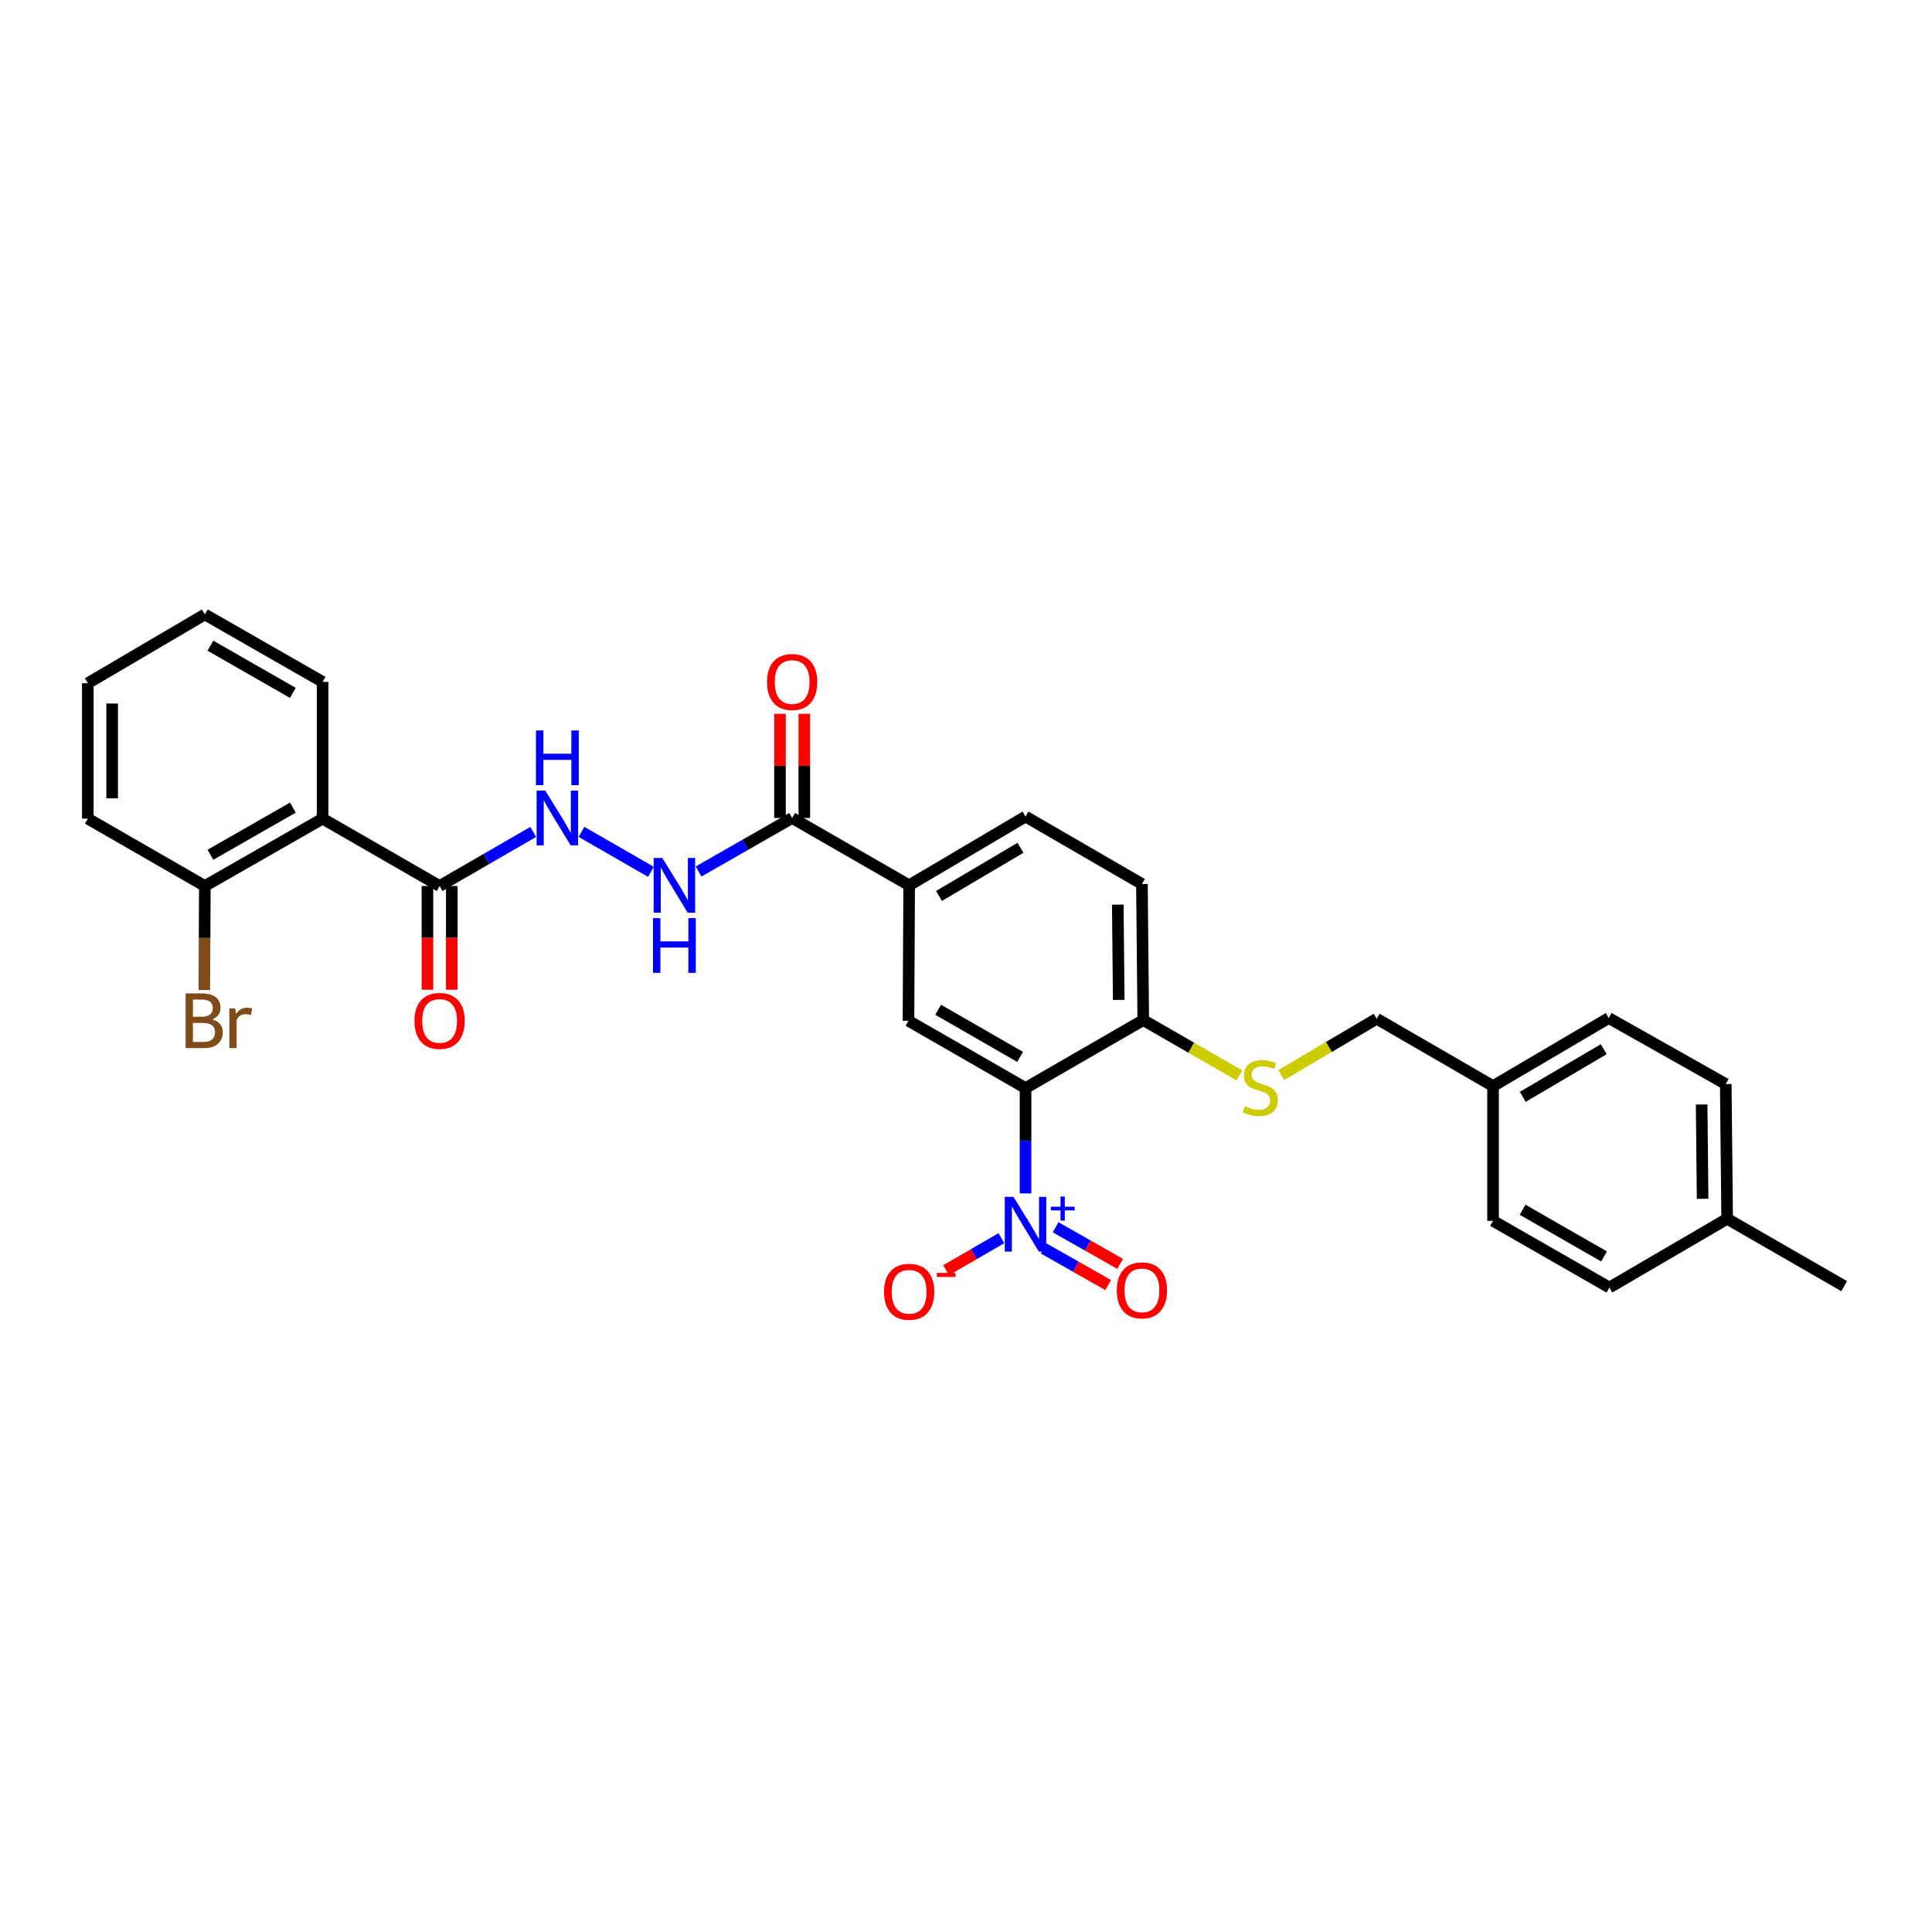 <?xml version='1.0' encoding='iso-8859-1'?>
<svg version='1.1' baseProfile='full'
              xmlns='http://www.w3.org/2000/svg'
                      xmlns:rdkit='http://www.rdkit.org/xml'
                      xmlns:xlink='http://www.w3.org/1999/xlink'
                  xml:space='preserve'
width='1000px' height='1000px' viewBox='0 0 1000 1000'>
<!-- END OF HEADER -->
<rect style='opacity:1.0;fill:#FFFFFF;stroke:none' width='1000' height='1000' x='0' y='0'> </rect>
<path class='bond-0' d='M 530.811,617.723 L 530.811,590.457' style='fill:none;fill-rule:evenodd;stroke:#0000FF;stroke-width:6px;stroke-linecap:butt;stroke-linejoin:miter;stroke-opacity:1' />
<path class='bond-0' d='M 530.811,590.457 L 530.811,563.191' style='fill:none;fill-rule:evenodd;stroke:#000000;stroke-width:6px;stroke-linecap:butt;stroke-linejoin:miter;stroke-opacity:1' />
<path class='bond-9' d='M 518.331,640.876 L 504.015,649.171' style='fill:none;fill-rule:evenodd;stroke:#0000FF;stroke-width:6px;stroke-linecap:butt;stroke-linejoin:miter;stroke-opacity:1' />
<path class='bond-9' d='M 504.015,649.171 L 489.7,657.465' style='fill:none;fill-rule:evenodd;stroke:#FF0000;stroke-width:6px;stroke-linecap:butt;stroke-linejoin:miter;stroke-opacity:1' />
<path class='bond-11' d='M 540.176,646.195 L 556.879,655.666' style='fill:none;fill-rule:evenodd;stroke:#0000FF;stroke-width:6px;stroke-linecap:butt;stroke-linejoin:miter;stroke-opacity:1' />
<path class='bond-11' d='M 556.879,655.666 L 573.582,665.136' style='fill:none;fill-rule:evenodd;stroke:#FF0000;stroke-width:6px;stroke-linecap:butt;stroke-linejoin:miter;stroke-opacity:1' />
<path class='bond-11' d='M 546.389,635.238 L 563.092,644.708' style='fill:none;fill-rule:evenodd;stroke:#0000FF;stroke-width:6px;stroke-linecap:butt;stroke-linejoin:miter;stroke-opacity:1' />
<path class='bond-11' d='M 563.092,644.708 L 579.795,654.179' style='fill:none;fill-rule:evenodd;stroke:#FF0000;stroke-width:6px;stroke-linecap:butt;stroke-linejoin:miter;stroke-opacity:1' />
<path class='bond-2' d='M 530.811,563.191 L 470.225,528.35' style='fill:none;fill-rule:evenodd;stroke:#000000;stroke-width:6px;stroke-linecap:butt;stroke-linejoin:miter;stroke-opacity:1' />
<path class='bond-2' d='M 528.002,547.046 L 485.592,522.657' style='fill:none;fill-rule:evenodd;stroke:#000000;stroke-width:6px;stroke-linecap:butt;stroke-linejoin:miter;stroke-opacity:1' />
<path class='bond-8' d='M 530.811,563.191 L 591.747,527.993' style='fill:none;fill-rule:evenodd;stroke:#000000;stroke-width:6px;stroke-linecap:butt;stroke-linejoin:miter;stroke-opacity:1' />
<path class='bond-1' d='M 166.977,423.733 L 227.543,458.589' style='fill:none;fill-rule:evenodd;stroke:#000000;stroke-width:6px;stroke-linecap:butt;stroke-linejoin:miter;stroke-opacity:1' />
<path class='bond-12' d='M 166.977,423.733 L 106.027,458.589' style='fill:none;fill-rule:evenodd;stroke:#000000;stroke-width:6px;stroke-linecap:butt;stroke-linejoin:miter;stroke-opacity:1' />
<path class='bond-12' d='M 151.582,418.027 L 108.917,442.426' style='fill:none;fill-rule:evenodd;stroke:#000000;stroke-width:6px;stroke-linecap:butt;stroke-linejoin:miter;stroke-opacity:1' />
<path class='bond-21' d='M 166.977,423.733 L 166.977,352.937' style='fill:none;fill-rule:evenodd;stroke:#000000;stroke-width:6px;stroke-linecap:butt;stroke-linejoin:miter;stroke-opacity:1' />
<path class='bond-5' d='M 470.225,528.35 L 470.581,458.232' style='fill:none;fill-rule:evenodd;stroke:#000000;stroke-width:6px;stroke-linecap:butt;stroke-linejoin:miter;stroke-opacity:1' />
<path class='bond-3' d='M 227.543,458.589 L 251.768,444.599' style='fill:none;fill-rule:evenodd;stroke:#000000;stroke-width:6px;stroke-linecap:butt;stroke-linejoin:miter;stroke-opacity:1' />
<path class='bond-3' d='M 251.768,444.599 L 275.994,430.609' style='fill:none;fill-rule:evenodd;stroke:#0000FF;stroke-width:6px;stroke-linecap:butt;stroke-linejoin:miter;stroke-opacity:1' />
<path class='bond-13' d='M 221.245,458.589 L 221.245,485.437' style='fill:none;fill-rule:evenodd;stroke:#000000;stroke-width:6px;stroke-linecap:butt;stroke-linejoin:miter;stroke-opacity:1' />
<path class='bond-13' d='M 221.245,485.437 L 221.245,512.286' style='fill:none;fill-rule:evenodd;stroke:#FF0000;stroke-width:6px;stroke-linecap:butt;stroke-linejoin:miter;stroke-opacity:1' />
<path class='bond-13' d='M 233.841,458.589 L 233.841,485.437' style='fill:none;fill-rule:evenodd;stroke:#000000;stroke-width:6px;stroke-linecap:butt;stroke-linejoin:miter;stroke-opacity:1' />
<path class='bond-13' d='M 233.841,485.437 L 233.841,512.286' style='fill:none;fill-rule:evenodd;stroke:#FF0000;stroke-width:6px;stroke-linecap:butt;stroke-linejoin:miter;stroke-opacity:1' />
<path class='bond-4' d='M 410.016,423.39 L 470.581,458.232' style='fill:none;fill-rule:evenodd;stroke:#000000;stroke-width:6px;stroke-linecap:butt;stroke-linejoin:miter;stroke-opacity:1' />
<path class='bond-7' d='M 410.016,423.39 L 385.788,437.24' style='fill:none;fill-rule:evenodd;stroke:#000000;stroke-width:6px;stroke-linecap:butt;stroke-linejoin:miter;stroke-opacity:1' />
<path class='bond-7' d='M 385.788,437.24 L 361.561,451.089' style='fill:none;fill-rule:evenodd;stroke:#0000FF;stroke-width:6px;stroke-linecap:butt;stroke-linejoin:miter;stroke-opacity:1' />
<path class='bond-14' d='M 416.314,423.39 L 416.314,396.424' style='fill:none;fill-rule:evenodd;stroke:#000000;stroke-width:6px;stroke-linecap:butt;stroke-linejoin:miter;stroke-opacity:1' />
<path class='bond-14' d='M 416.314,396.424 L 416.314,369.458' style='fill:none;fill-rule:evenodd;stroke:#FF0000;stroke-width:6px;stroke-linecap:butt;stroke-linejoin:miter;stroke-opacity:1' />
<path class='bond-14' d='M 403.718,423.39 L 403.718,396.424' style='fill:none;fill-rule:evenodd;stroke:#000000;stroke-width:6px;stroke-linecap:butt;stroke-linejoin:miter;stroke-opacity:1' />
<path class='bond-14' d='M 403.718,396.424 L 403.718,369.458' style='fill:none;fill-rule:evenodd;stroke:#FF0000;stroke-width:6px;stroke-linecap:butt;stroke-linejoin:miter;stroke-opacity:1' />
<path class='bond-30' d='M 470.581,458.232 L 530.811,422.649' style='fill:none;fill-rule:evenodd;stroke:#000000;stroke-width:6px;stroke-linecap:butt;stroke-linejoin:miter;stroke-opacity:1' />
<path class='bond-30' d='M 486.023,463.739 L 528.184,438.831' style='fill:none;fill-rule:evenodd;stroke:#000000;stroke-width:6px;stroke-linecap:butt;stroke-linejoin:miter;stroke-opacity:1' />
<path class='bond-6' d='M 300.98,430.573 L 336.939,451.257' style='fill:none;fill-rule:evenodd;stroke:#0000FF;stroke-width:6px;stroke-linecap:butt;stroke-linejoin:miter;stroke-opacity:1' />
<path class='bond-10' d='M 591.747,527.993 L 616.624,542.306' style='fill:none;fill-rule:evenodd;stroke:#000000;stroke-width:6px;stroke-linecap:butt;stroke-linejoin:miter;stroke-opacity:1' />
<path class='bond-10' d='M 616.624,542.306 L 641.5,556.619' style='fill:none;fill-rule:evenodd;stroke:#CCCC00;stroke-width:6px;stroke-linecap:butt;stroke-linejoin:miter;stroke-opacity:1' />
<path class='bond-16' d='M 591.747,527.993 L 591.062,457.553' style='fill:none;fill-rule:evenodd;stroke:#000000;stroke-width:6px;stroke-linecap:butt;stroke-linejoin:miter;stroke-opacity:1' />
<path class='bond-16' d='M 579.049,517.549 L 578.569,468.242' style='fill:none;fill-rule:evenodd;stroke:#000000;stroke-width:6px;stroke-linecap:butt;stroke-linejoin:miter;stroke-opacity:1' />
<path class='bond-17' d='M 663.156,556.459 L 687.87,541.876' style='fill:none;fill-rule:evenodd;stroke:#CCCC00;stroke-width:6px;stroke-linecap:butt;stroke-linejoin:miter;stroke-opacity:1' />
<path class='bond-17' d='M 687.87,541.876 L 712.584,527.293' style='fill:none;fill-rule:evenodd;stroke:#000000;stroke-width:6px;stroke-linecap:butt;stroke-linejoin:miter;stroke-opacity:1' />
<path class='bond-18' d='M 106.027,458.589 L 105.895,485.517' style='fill:none;fill-rule:evenodd;stroke:#000000;stroke-width:6px;stroke-linecap:butt;stroke-linejoin:miter;stroke-opacity:1' />
<path class='bond-18' d='M 105.895,485.517 L 105.762,512.446' style='fill:none;fill-rule:evenodd;stroke:#7F4C19;stroke-width:6px;stroke-linecap:butt;stroke-linejoin:miter;stroke-opacity:1' />
<path class='bond-26' d='M 106.027,458.589 L 45.455,423.733' style='fill:none;fill-rule:evenodd;stroke:#000000;stroke-width:6px;stroke-linecap:butt;stroke-linejoin:miter;stroke-opacity:1' />
<path class='bond-15' d='M 530.811,422.649 L 591.062,457.553' style='fill:none;fill-rule:evenodd;stroke:#000000;stroke-width:6px;stroke-linecap:butt;stroke-linejoin:miter;stroke-opacity:1' />
<path class='bond-19' d='M 712.584,527.293 L 772.8,562.156' style='fill:none;fill-rule:evenodd;stroke:#000000;stroke-width:6px;stroke-linecap:butt;stroke-linejoin:miter;stroke-opacity:1' />
<path class='bond-22' d='M 772.8,562.156 L 772.8,631.909' style='fill:none;fill-rule:evenodd;stroke:#000000;stroke-width:6px;stroke-linecap:butt;stroke-linejoin:miter;stroke-opacity:1' />
<path class='bond-23' d='M 772.8,562.156 L 832.68,526.929' style='fill:none;fill-rule:evenodd;stroke:#000000;stroke-width:6px;stroke-linecap:butt;stroke-linejoin:miter;stroke-opacity:1' />
<path class='bond-23' d='M 788.169,567.728 L 830.085,543.07' style='fill:none;fill-rule:evenodd;stroke:#000000;stroke-width:6px;stroke-linecap:butt;stroke-linejoin:miter;stroke-opacity:1' />
<path class='bond-20' d='M 893.973,630.832 L 893.252,561.092' style='fill:none;fill-rule:evenodd;stroke:#000000;stroke-width:6px;stroke-linecap:butt;stroke-linejoin:miter;stroke-opacity:1' />
<path class='bond-20' d='M 881.27,620.501 L 880.765,571.683' style='fill:none;fill-rule:evenodd;stroke:#000000;stroke-width:6px;stroke-linecap:butt;stroke-linejoin:miter;stroke-opacity:1' />
<path class='bond-27' d='M 893.973,630.832 L 954.545,665.708' style='fill:none;fill-rule:evenodd;stroke:#000000;stroke-width:6px;stroke-linecap:butt;stroke-linejoin:miter;stroke-opacity:1' />
<path class='bond-31' d='M 893.973,630.832 L 833.023,666.429' style='fill:none;fill-rule:evenodd;stroke:#000000;stroke-width:6px;stroke-linecap:butt;stroke-linejoin:miter;stroke-opacity:1' />
<path class='bond-28' d='M 166.977,352.937 L 106.027,318.039' style='fill:none;fill-rule:evenodd;stroke:#000000;stroke-width:6px;stroke-linecap:butt;stroke-linejoin:miter;stroke-opacity:1' />
<path class='bond-28' d='M 151.576,358.634 L 108.911,334.205' style='fill:none;fill-rule:evenodd;stroke:#000000;stroke-width:6px;stroke-linecap:butt;stroke-linejoin:miter;stroke-opacity:1' />
<path class='bond-25' d='M 772.8,631.909 L 833.023,666.429' style='fill:none;fill-rule:evenodd;stroke:#000000;stroke-width:6px;stroke-linecap:butt;stroke-linejoin:miter;stroke-opacity:1' />
<path class='bond-25' d='M 788.097,626.159 L 830.253,650.323' style='fill:none;fill-rule:evenodd;stroke:#000000;stroke-width:6px;stroke-linecap:butt;stroke-linejoin:miter;stroke-opacity:1' />
<path class='bond-24' d='M 832.68,526.929 L 893.252,561.092' style='fill:none;fill-rule:evenodd;stroke:#000000;stroke-width:6px;stroke-linecap:butt;stroke-linejoin:miter;stroke-opacity:1' />
<path class='bond-32' d='M 45.455,423.733 L 45.455,353.63' style='fill:none;fill-rule:evenodd;stroke:#000000;stroke-width:6px;stroke-linecap:butt;stroke-linejoin:miter;stroke-opacity:1' />
<path class='bond-32' d='M 58.05,413.218 L 58.05,364.145' style='fill:none;fill-rule:evenodd;stroke:#000000;stroke-width:6px;stroke-linecap:butt;stroke-linejoin:miter;stroke-opacity:1' />
<path class='bond-29' d='M 106.027,318.039 L 45.455,353.63' style='fill:none;fill-rule:evenodd;stroke:#000000;stroke-width:6px;stroke-linecap:butt;stroke-linejoin:miter;stroke-opacity:1' />
<path  class='atom-0' d='M 524.551 619.485
L 533.831 634.485
Q 534.751 635.965, 536.231 638.645
Q 537.711 641.325, 537.791 641.485
L 537.791 619.485
L 541.551 619.485
L 541.551 647.805
L 537.671 647.805
L 527.711 631.405
Q 526.551 629.485, 525.311 627.285
Q 524.111 625.085, 523.751 624.405
L 523.751 647.805
L 520.071 647.805
L 520.071 619.485
L 524.551 619.485
' fill='#0000FF'/>
<path  class='atom-0' d='M 543.927 624.589
L 548.917 624.589
L 548.917 619.336
L 551.134 619.336
L 551.134 624.589
L 556.256 624.589
L 556.256 626.49
L 551.134 626.49
L 551.134 631.77
L 548.917 631.77
L 548.917 626.49
L 543.927 626.49
L 543.927 624.589
' fill='#0000FF'/>
<path  class='atom-7' d='M 282.233 409.23
L 291.513 424.23
Q 292.433 425.71, 293.913 428.39
Q 295.393 431.07, 295.473 431.23
L 295.473 409.23
L 299.233 409.23
L 299.233 437.55
L 295.353 437.55
L 285.393 421.15
Q 284.233 419.23, 282.993 417.03
Q 281.793 414.83, 281.433 414.15
L 281.433 437.55
L 277.753 437.55
L 277.753 409.23
L 282.233 409.23
' fill='#0000FF'/>
<path  class='atom-7' d='M 277.413 378.078
L 281.253 378.078
L 281.253 390.118
L 295.733 390.118
L 295.733 378.078
L 299.573 378.078
L 299.573 406.398
L 295.733 406.398
L 295.733 393.318
L 281.253 393.318
L 281.253 406.398
L 277.413 406.398
L 277.413 378.078
' fill='#0000FF'/>
<path  class='atom-8' d='M 342.806 444.072
L 352.086 459.072
Q 353.006 460.552, 354.486 463.232
Q 355.966 465.912, 356.046 466.072
L 356.046 444.072
L 359.806 444.072
L 359.806 472.392
L 355.926 472.392
L 345.966 455.992
Q 344.806 454.072, 343.566 451.872
Q 342.366 449.672, 342.006 448.992
L 342.006 472.392
L 338.326 472.392
L 338.326 444.072
L 342.806 444.072
' fill='#0000FF'/>
<path  class='atom-8' d='M 337.986 475.224
L 341.826 475.224
L 341.826 487.264
L 356.306 487.264
L 356.306 475.224
L 360.146 475.224
L 360.146 503.544
L 356.306 503.544
L 356.306 490.464
L 341.826 490.464
L 341.826 503.544
L 337.986 503.544
L 337.986 475.224
' fill='#0000FF'/>
<path  class='atom-10' d='M 457.581 668.622
Q 457.581 661.822, 460.941 658.022
Q 464.301 654.222, 470.581 654.222
Q 476.861 654.222, 480.221 658.022
Q 483.581 661.822, 483.581 668.622
Q 483.581 675.502, 480.181 679.422
Q 476.781 683.302, 470.581 683.302
Q 464.341 683.302, 460.941 679.422
Q 457.581 675.542, 457.581 668.622
M 470.581 680.102
Q 474.901 680.102, 477.221 677.222
Q 479.581 674.302, 479.581 668.622
Q 479.581 663.062, 477.221 660.262
Q 474.901 657.422, 470.581 657.422
Q 466.261 657.422, 463.901 660.222
Q 461.581 663.022, 461.581 668.622
Q 461.581 674.342, 463.901 677.222
Q 466.261 680.102, 470.581 680.102
' fill='#FF0000'/>
<path  class='atom-10' d='M 484.901 658.845
L 494.59 658.845
L 494.59 660.957
L 484.901 660.957
L 484.901 658.845
' fill='#FF0000'/>
<path  class='atom-11' d='M 644.327 572.568
Q 644.647 572.688, 645.967 573.248
Q 647.287 573.808, 648.727 574.168
Q 650.207 574.488, 651.647 574.488
Q 654.327 574.488, 655.887 573.208
Q 657.447 571.888, 657.447 569.608
Q 657.447 568.048, 656.647 567.088
Q 655.887 566.128, 654.687 565.608
Q 653.487 565.088, 651.487 564.488
Q 648.967 563.728, 647.447 563.008
Q 645.967 562.288, 644.887 560.768
Q 643.847 559.248, 643.847 556.688
Q 643.847 553.128, 646.247 550.928
Q 648.687 548.728, 653.487 548.728
Q 656.767 548.728, 660.487 550.288
L 659.567 553.368
Q 656.167 551.968, 653.607 551.968
Q 650.847 551.968, 649.327 553.128
Q 647.807 554.248, 647.847 556.208
Q 647.847 557.728, 648.607 558.648
Q 649.407 559.568, 650.527 560.088
Q 651.687 560.608, 653.607 561.208
Q 656.167 562.008, 657.687 562.808
Q 659.207 563.608, 660.287 565.248
Q 661.407 566.848, 661.407 569.608
Q 661.407 573.528, 658.767 575.648
Q 656.167 577.728, 651.807 577.728
Q 649.287 577.728, 647.367 577.168
Q 645.487 576.648, 643.247 575.728
L 644.327 572.568
' fill='#CCCC00'/>
<path  class='atom-12' d='M 578.062 667.888
Q 578.062 661.088, 581.422 657.288
Q 584.782 653.488, 591.062 653.488
Q 597.342 653.488, 600.702 657.288
Q 604.062 661.088, 604.062 667.888
Q 604.062 674.768, 600.662 678.688
Q 597.262 682.568, 591.062 682.568
Q 584.822 682.568, 581.422 678.688
Q 578.062 674.808, 578.062 667.888
M 591.062 679.368
Q 595.382 679.368, 597.702 676.488
Q 600.062 673.568, 600.062 667.888
Q 600.062 662.328, 597.702 659.528
Q 595.382 656.688, 591.062 656.688
Q 586.742 656.688, 584.382 659.488
Q 582.062 662.288, 582.062 667.888
Q 582.062 673.608, 584.382 676.488
Q 586.742 679.368, 591.062 679.368
' fill='#FF0000'/>
<path  class='atom-14' d='M 214.543 528.43
Q 214.543 521.63, 217.903 517.83
Q 221.263 514.03, 227.543 514.03
Q 233.823 514.03, 237.183 517.83
Q 240.543 521.63, 240.543 528.43
Q 240.543 535.31, 237.143 539.23
Q 233.743 543.11, 227.543 543.11
Q 221.303 543.11, 217.903 539.23
Q 214.543 535.35, 214.543 528.43
M 227.543 539.91
Q 231.863 539.91, 234.183 537.03
Q 236.543 534.11, 236.543 528.43
Q 236.543 522.87, 234.183 520.07
Q 231.863 517.23, 227.543 517.23
Q 223.223 517.23, 220.863 520.03
Q 218.543 522.83, 218.543 528.43
Q 218.543 534.15, 220.863 537.03
Q 223.223 539.91, 227.543 539.91
' fill='#FF0000'/>
<path  class='atom-15' d='M 397.016 353.017
Q 397.016 346.217, 400.376 342.417
Q 403.736 338.617, 410.016 338.617
Q 416.296 338.617, 419.656 342.417
Q 423.016 346.217, 423.016 353.017
Q 423.016 359.897, 419.616 363.817
Q 416.216 367.697, 410.016 367.697
Q 403.776 367.697, 400.376 363.817
Q 397.016 359.937, 397.016 353.017
M 410.016 364.497
Q 414.336 364.497, 416.656 361.617
Q 419.016 358.697, 419.016 353.017
Q 419.016 347.457, 416.656 344.657
Q 414.336 341.817, 410.016 341.817
Q 405.696 341.817, 403.336 344.617
Q 401.016 347.417, 401.016 353.017
Q 401.016 358.737, 403.336 361.617
Q 405.696 364.497, 410.016 364.497
' fill='#FF0000'/>
<path  class='atom-19' d='M 109.824 527.63
Q 112.544 528.39, 113.904 530.07
Q 115.304 531.71, 115.304 534.15
Q 115.304 538.07, 112.784 540.31
Q 110.304 542.51, 105.584 542.51
L 96.064 542.51
L 96.064 514.19
L 104.424 514.19
Q 109.264 514.19, 111.704 516.15
Q 114.144 518.11, 114.144 521.71
Q 114.144 525.99, 109.824 527.63
M 99.864 517.39
L 99.864 526.27
L 104.424 526.27
Q 107.224 526.27, 108.664 525.15
Q 110.144 523.99, 110.144 521.71
Q 110.144 517.39, 104.424 517.39
L 99.864 517.39
M 105.584 539.31
Q 108.344 539.31, 109.824 537.99
Q 111.304 536.67, 111.304 534.15
Q 111.304 531.83, 109.664 530.67
Q 108.064 529.47, 104.984 529.47
L 99.864 529.47
L 99.864 539.31
L 105.584 539.31
' fill='#7F4C19'/>
<path  class='atom-19' d='M 121.744 521.95
L 122.184 524.79
Q 124.344 521.59, 127.864 521.59
Q 128.984 521.59, 130.504 521.99
L 129.904 525.35
Q 128.184 524.95, 127.224 524.95
Q 125.544 524.95, 124.424 525.63
Q 123.344 526.27, 122.464 527.83
L 122.464 542.51
L 118.704 542.51
L 118.704 521.95
L 121.744 521.95
' fill='#7F4C19'/>
</svg>
